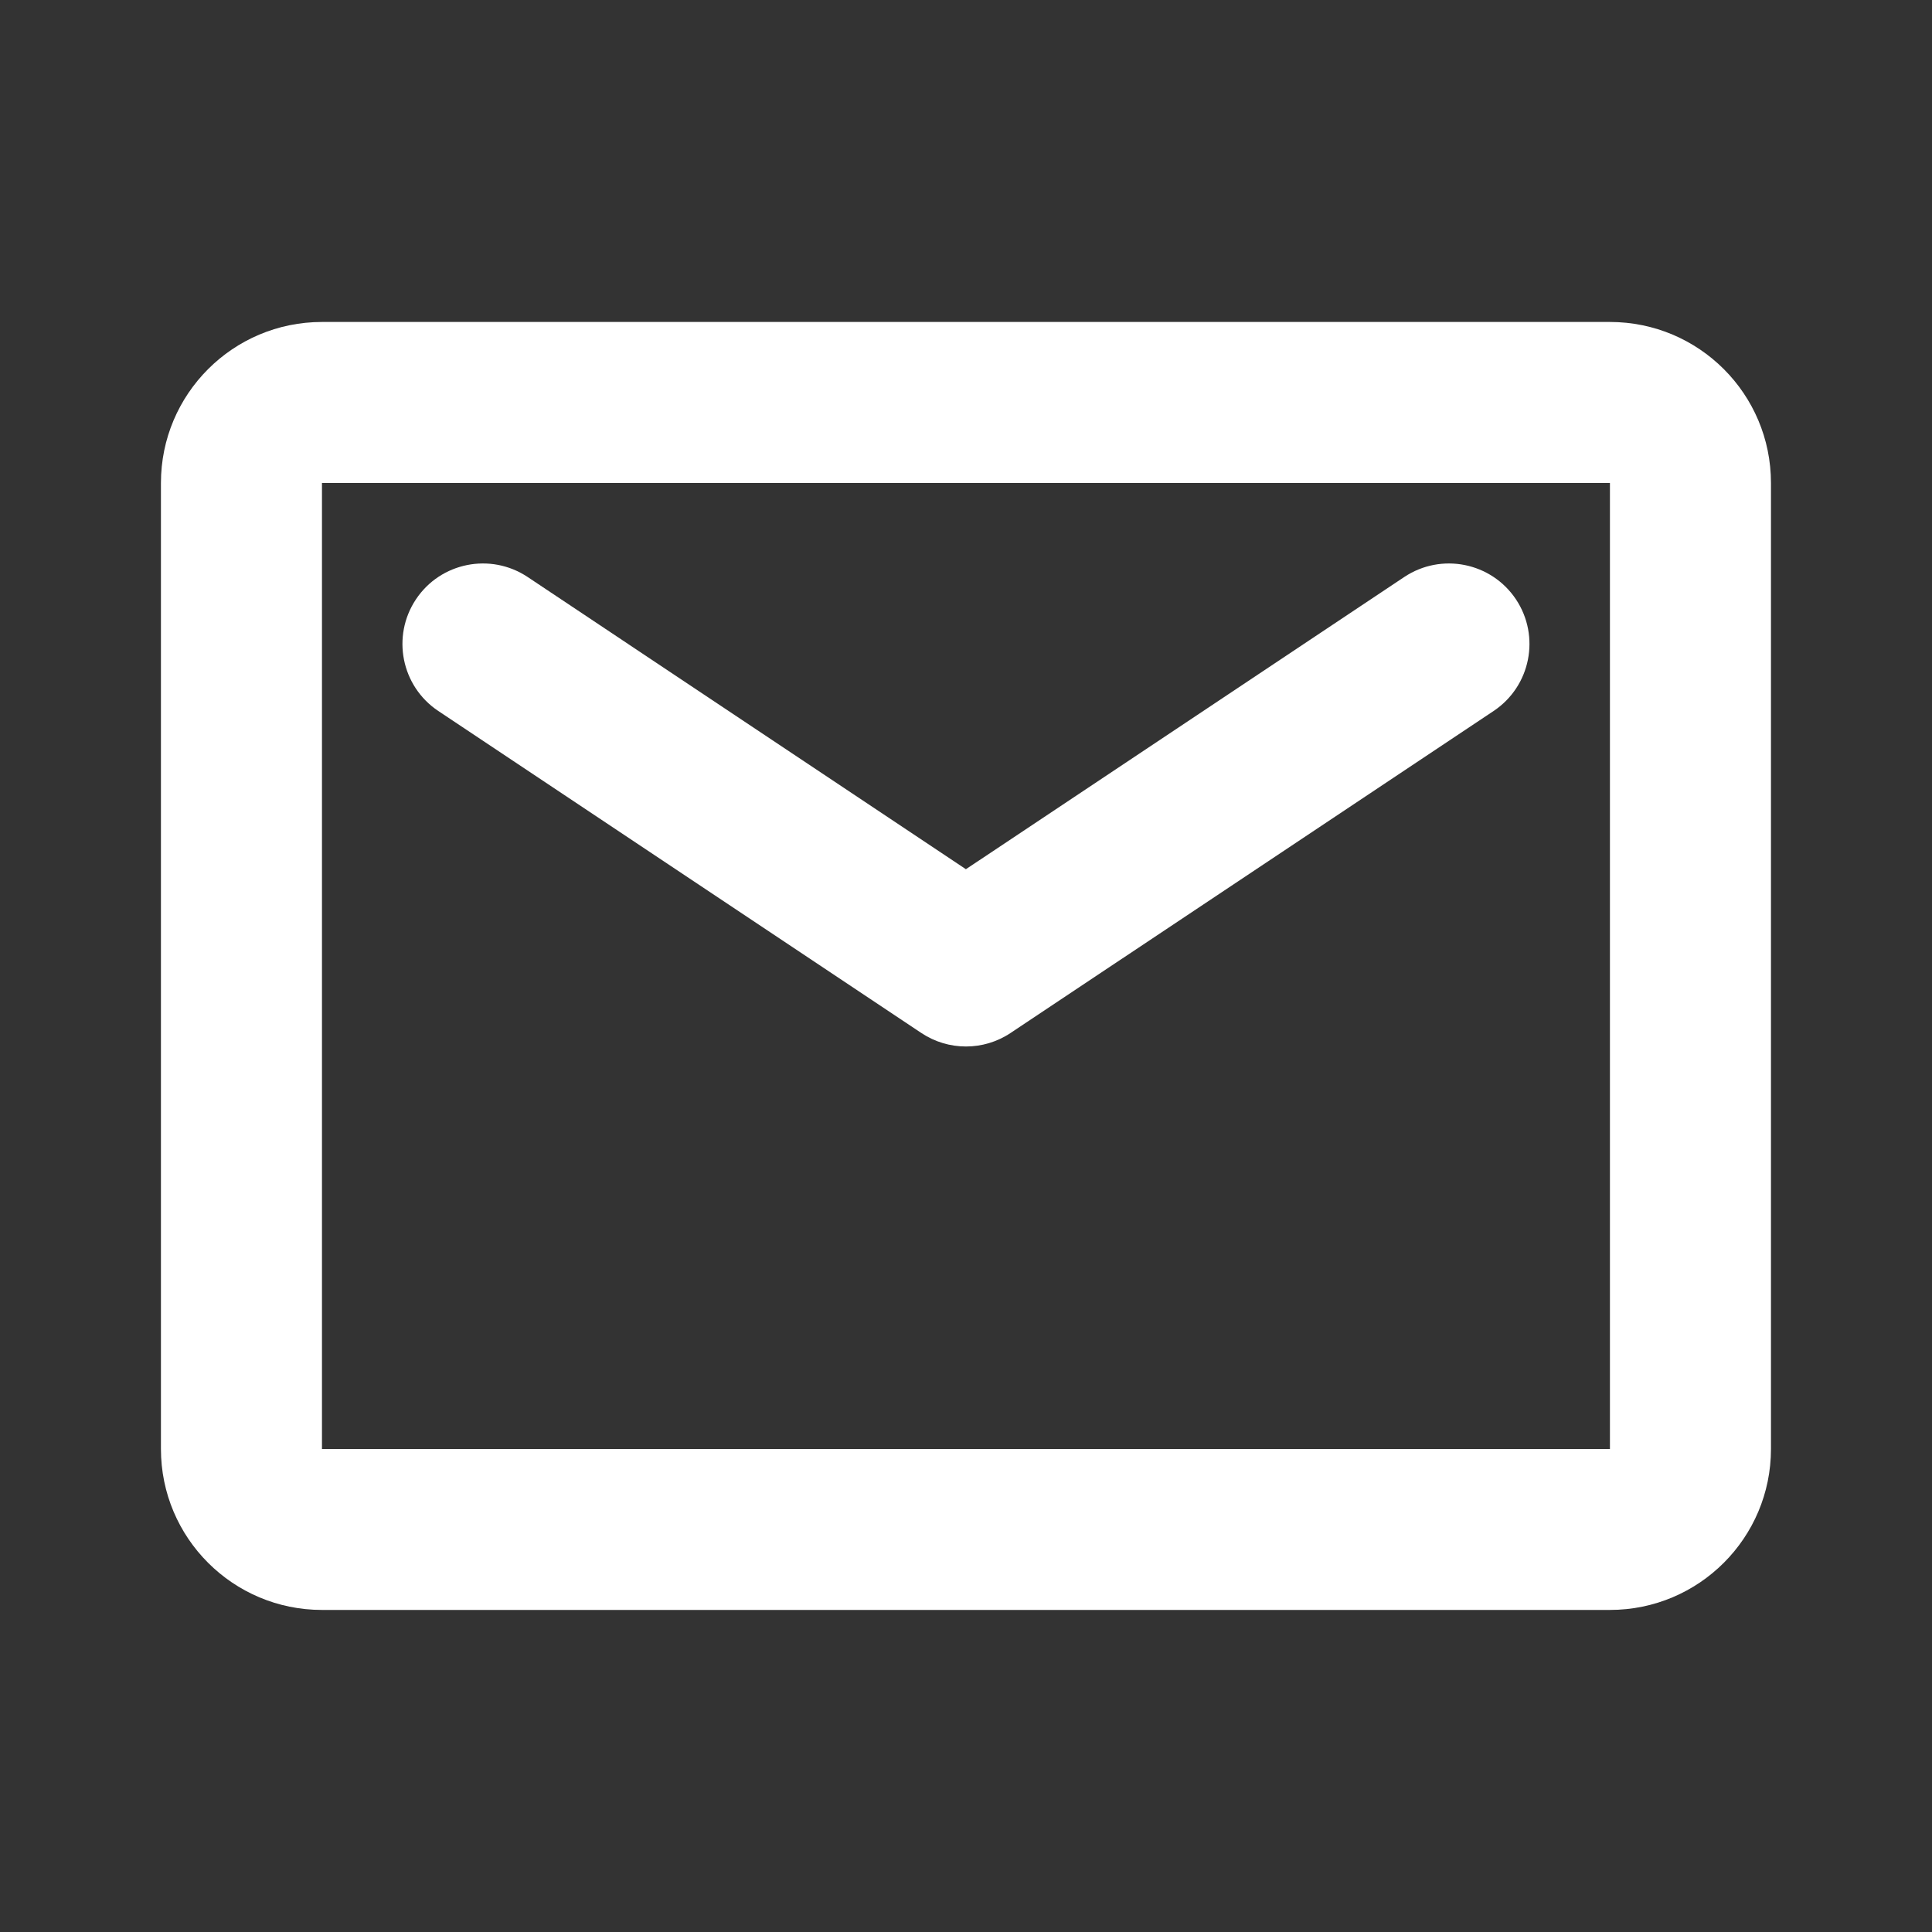 <svg width="20" height="20" viewBox="0 0 20 20" fill="none" xmlns="http://www.w3.org/2000/svg">
<rect x="0" y="0" width="20" height="20" fill="#333333" stroke="none"/>
<g clip-path="url(#clip0_2058_16529)">
<path fill-rule="evenodd" clip-rule="evenodd" d="M1.666 5C1.666 4.079 2.412 3.333 3.333 3.333L16.666 3.333C17.587 3.333 18.333 4.079 18.333 5V15C18.333 15.92 17.587 16.666 16.666 16.666H3.333C2.412 16.666 1.666 15.92 1.666 15L1.666 5ZM16.666 5L3.333 5L3.333 15H16.666V5ZM4.306 6.204C4.561 5.821 5.079 5.718 5.462 5.973L9.999 8.998L14.537 5.973C14.92 5.718 15.437 5.821 15.693 6.204C15.948 6.587 15.845 7.104 15.462 7.36L10.462 10.693C10.182 10.88 9.817 10.88 9.537 10.693L4.537 7.36C4.154 7.104 4.051 6.587 4.306 6.204Z" fill="white"/>
</g>
<defs>
<clipPath id="clip0_2058_16529">
<rect width="16.667" height="16.667" fill="white" transform="translate(1.666 1.667)"/>
</clipPath>
</defs>
</svg>
